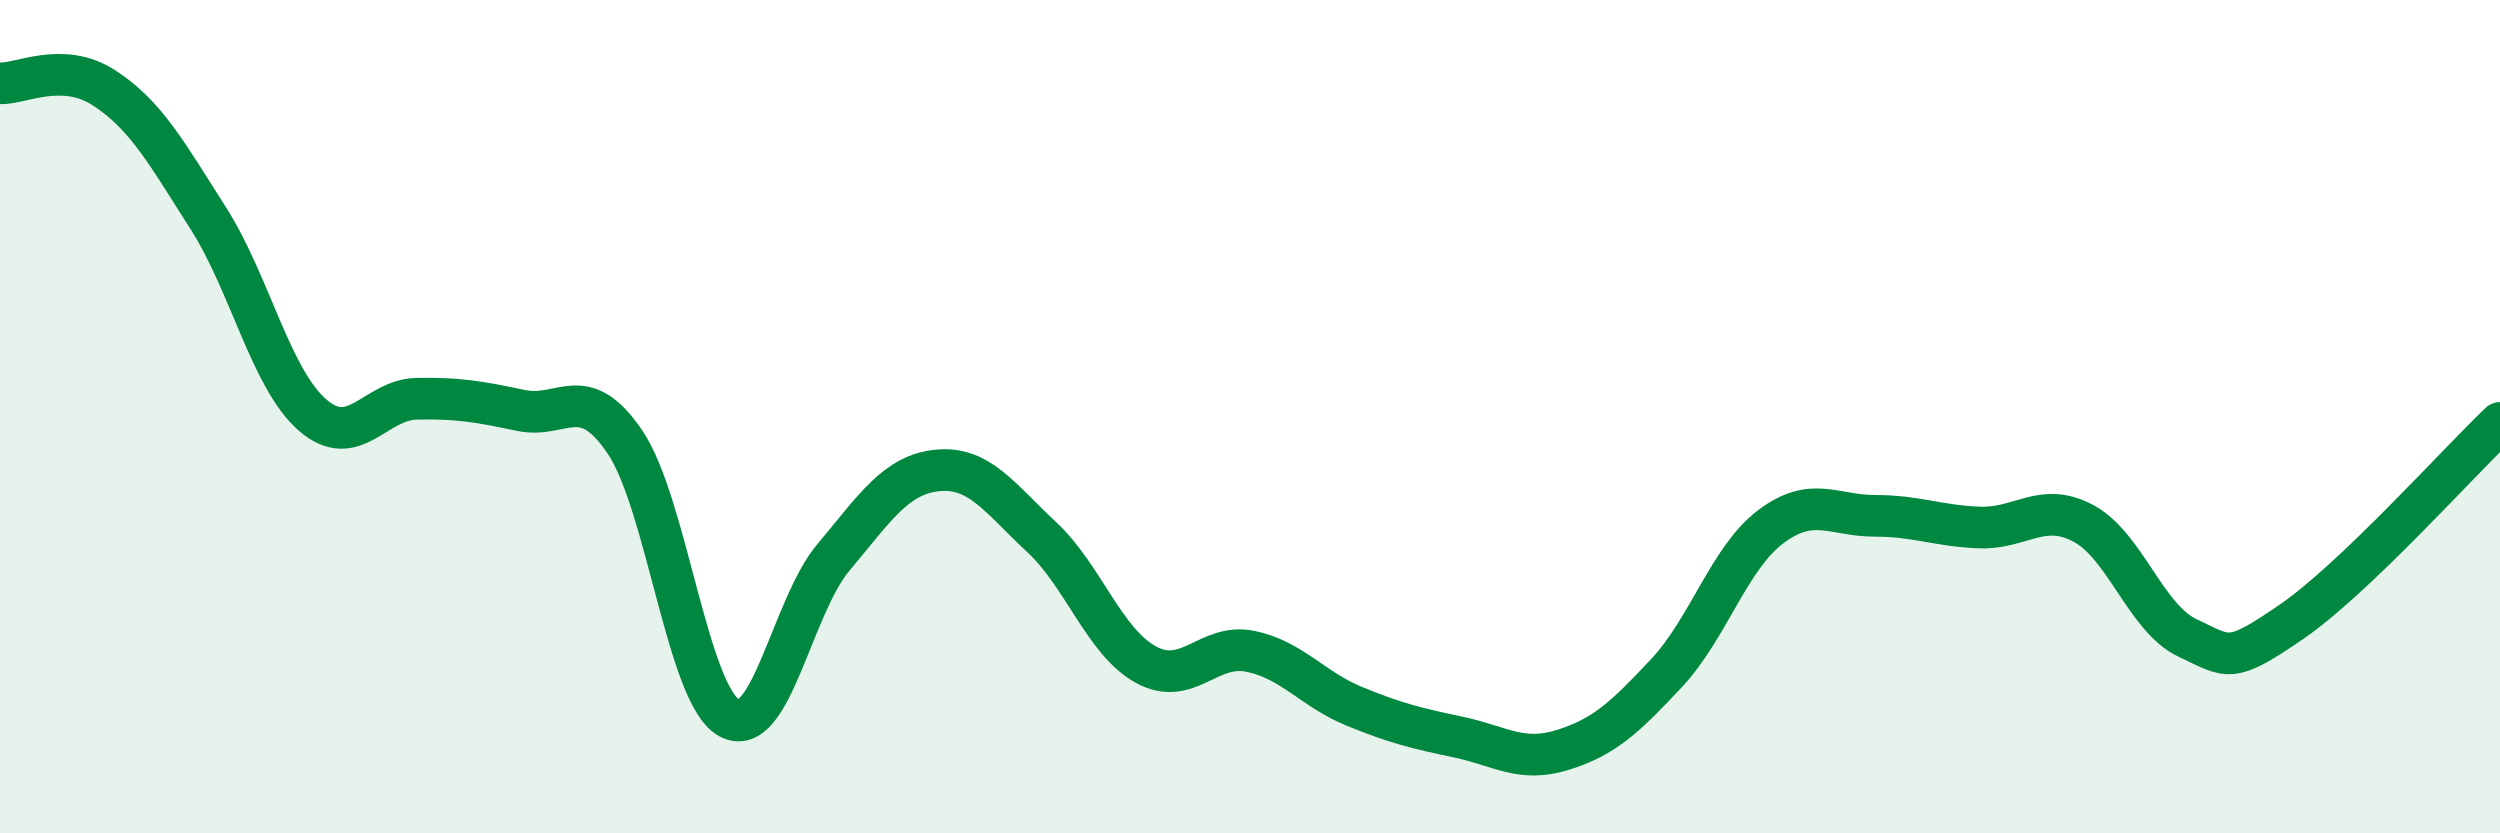 
    <svg width="60" height="20" viewBox="0 0 60 20" xmlns="http://www.w3.org/2000/svg">
      <path
        d="M 0,2 C 0.5,2.02 1.5,1.46 2.5,2.11 C 3.5,2.76 4,3.67 5,5.24 C 6,6.81 6.5,9.09 7.5,9.96 C 8.5,10.83 9,9.59 10,9.57 C 11,9.55 11.5,9.64 12.5,9.85 C 13.5,10.06 14,9.13 15,10.61 C 16,12.09 16.5,16.68 17.5,17.23 C 18.5,17.78 19,14.57 20,13.38 C 21,12.19 21.5,11.39 22.5,11.29 C 23.5,11.19 24,11.96 25,12.89 C 26,13.82 26.5,15.4 27.5,15.95 C 28.5,16.5 29,15.43 30,15.63 C 31,15.83 31.5,16.54 32.5,16.95 C 33.5,17.36 34,17.48 35,17.69 C 36,17.9 36.5,18.31 37.5,18 C 38.5,17.69 39,17.22 40,16.15 C 41,15.08 41.5,13.39 42.5,12.64 C 43.5,11.89 44,12.38 45,12.38 C 46,12.38 46.5,12.62 47.5,12.66 C 48.5,12.7 49,12.03 50,12.56 C 51,13.09 51.5,14.84 52.5,15.31 C 53.5,15.78 53.5,15.95 55,14.92 C 56.5,13.89 59,11.1 60,10.15L60 20L0 20Z"
        fill="#008740"
        opacity="0.1"
        stroke-linecap="round"
        stroke-linejoin="round"
      />
      <path
        d="M 0,2 C 0.5,2.02 1.5,1.46 2.5,2.11 C 3.5,2.76 4,3.67 5,5.24 C 6,6.81 6.5,9.09 7.5,9.96 C 8.5,10.83 9,9.59 10,9.57 C 11,9.55 11.5,9.64 12.5,9.85 C 13.5,10.06 14,9.13 15,10.61 C 16,12.09 16.5,16.68 17.5,17.23 C 18.5,17.78 19,14.57 20,13.38 C 21,12.19 21.5,11.39 22.5,11.29 C 23.5,11.19 24,11.96 25,12.89 C 26,13.82 26.5,15.4 27.5,15.95 C 28.5,16.5 29,15.43 30,15.63 C 31,15.83 31.5,16.54 32.5,16.95 C 33.5,17.36 34,17.48 35,17.69 C 36,17.9 36.5,18.31 37.5,18 C 38.5,17.69 39,17.22 40,16.15 C 41,15.08 41.5,13.39 42.5,12.64 C 43.5,11.89 44,12.38 45,12.38 C 46,12.38 46.5,12.62 47.5,12.66 C 48.5,12.7 49,12.03 50,12.56 C 51,13.09 51.5,14.84 52.5,15.31 C 53.5,15.78 53.5,15.95 55,14.92 C 56.5,13.89 59,11.1 60,10.15"
        stroke="#008740"
        stroke-width="1"
        fill="none"
        stroke-linecap="round"
        stroke-linejoin="round"
      />
    </svg>
  